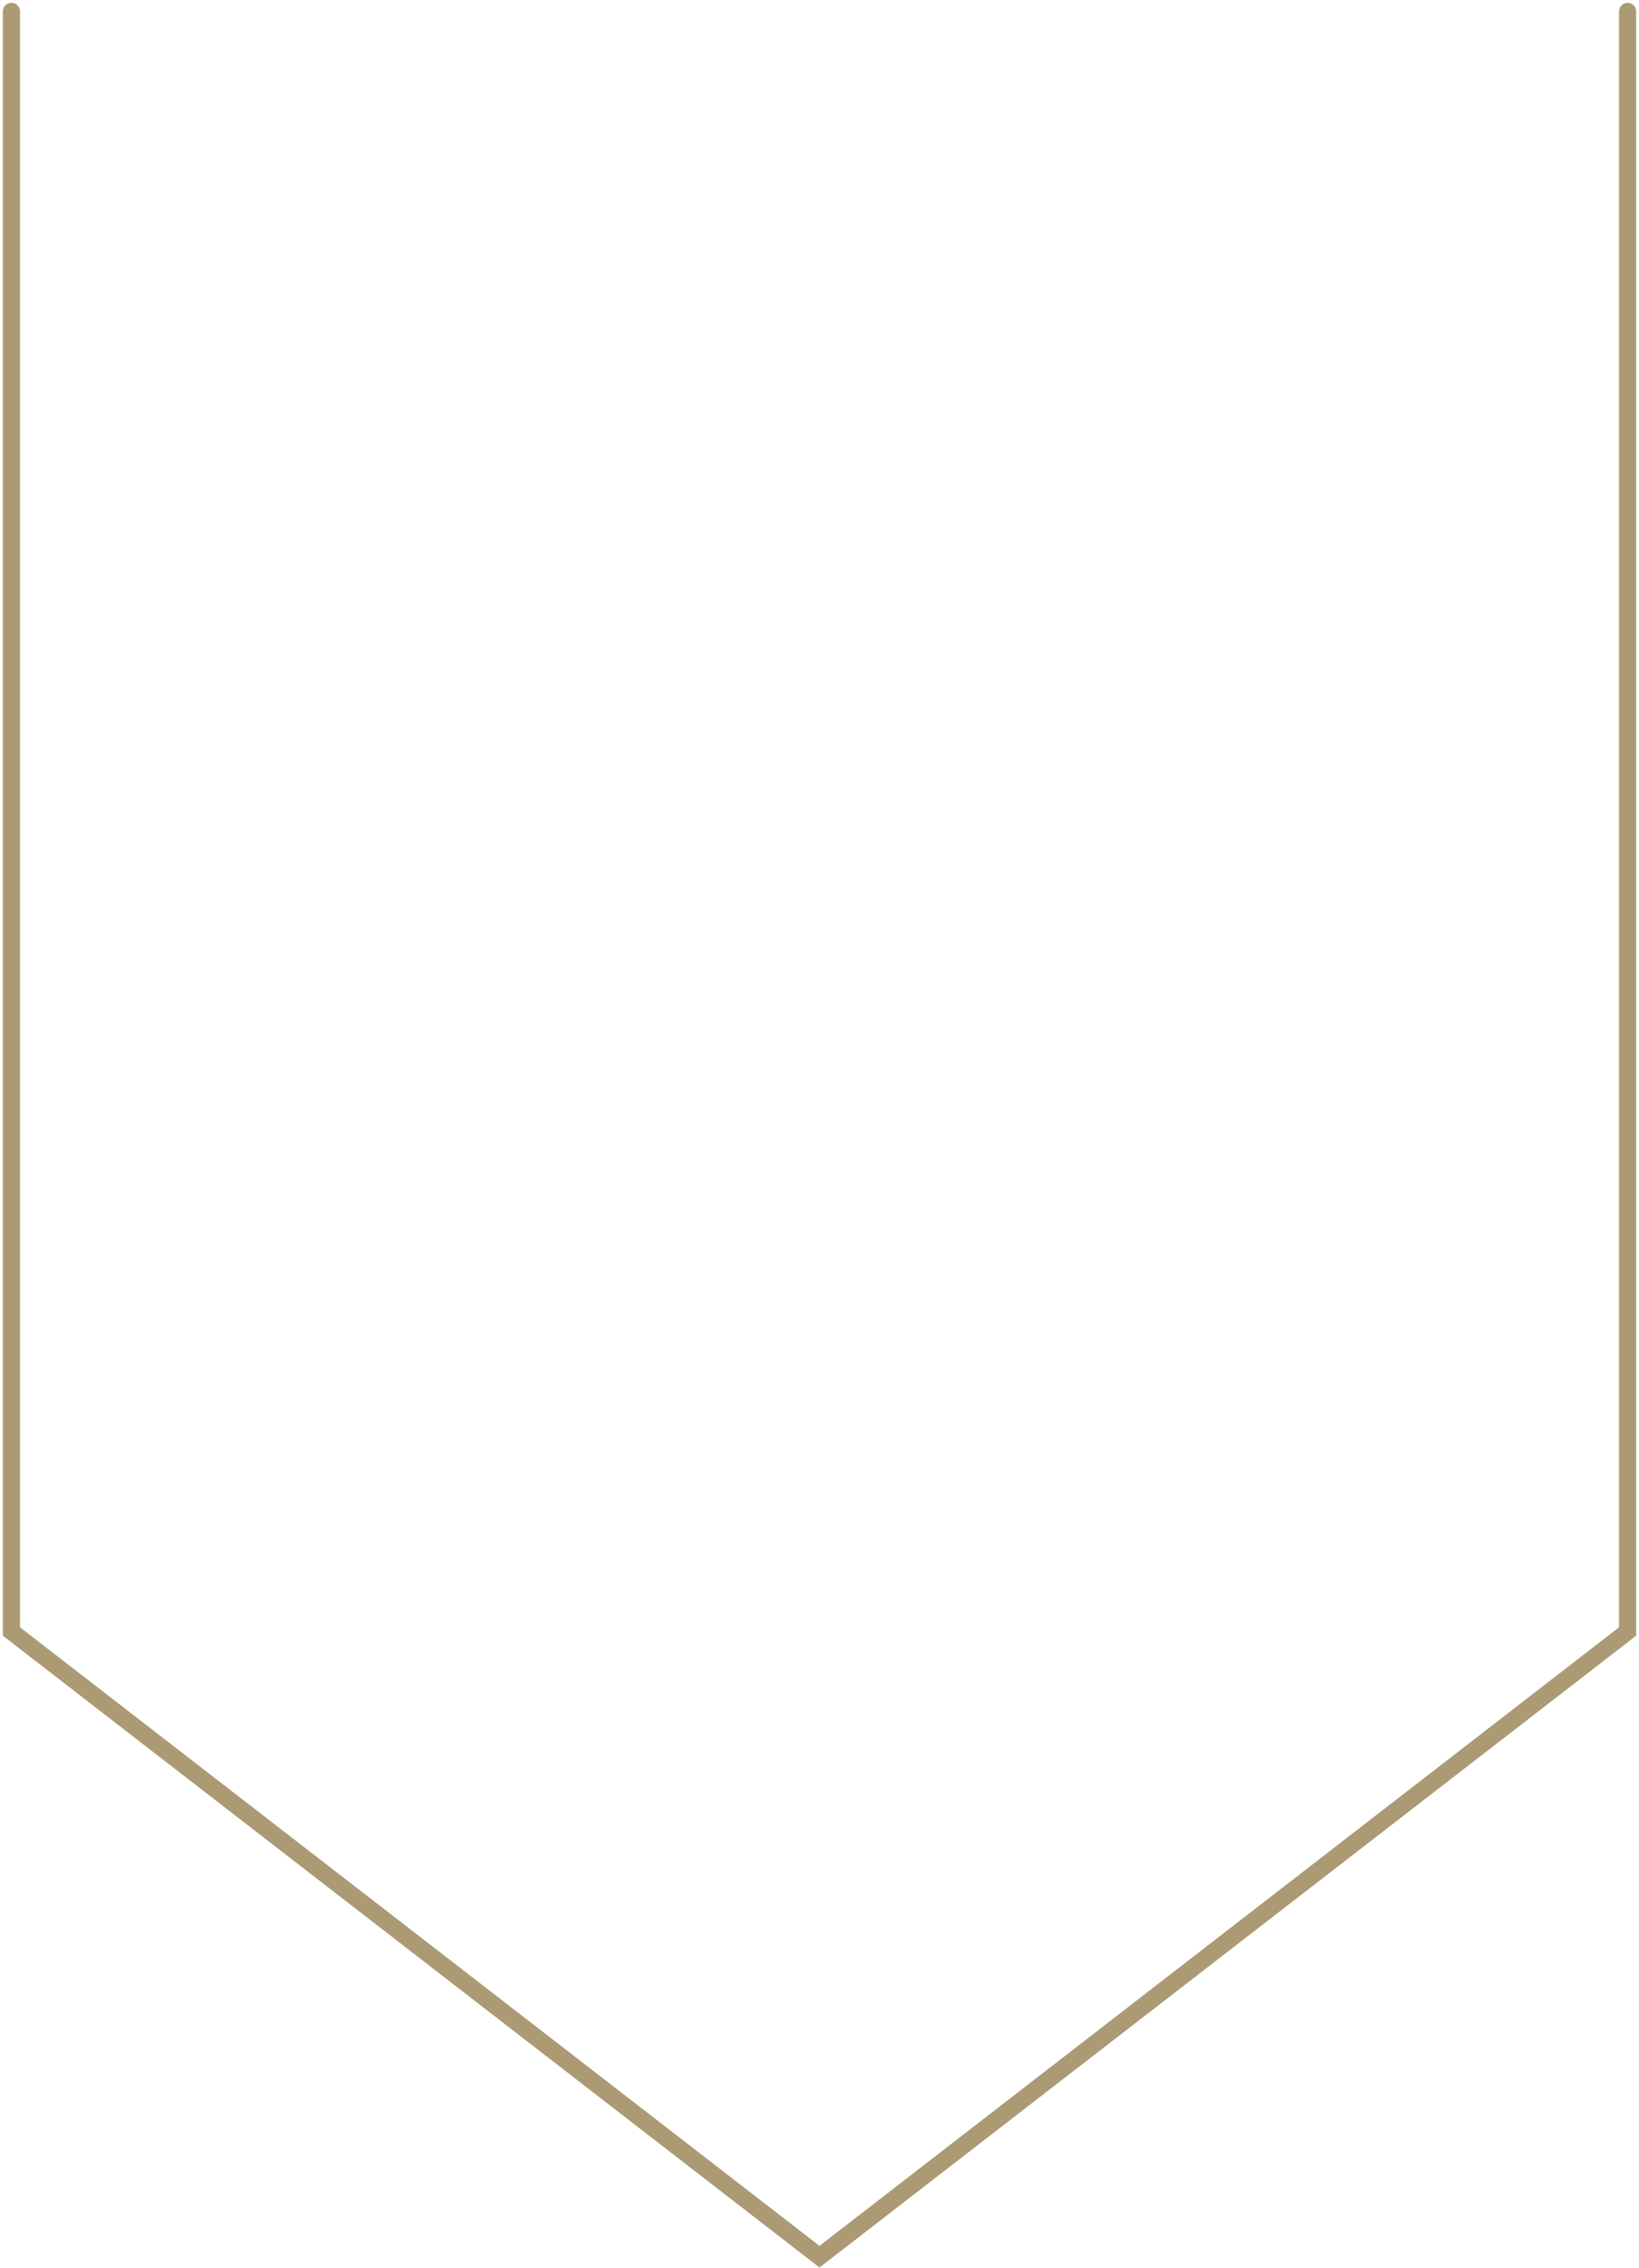 <?xml version="1.0" encoding="UTF-8"?> <svg xmlns="http://www.w3.org/2000/svg" width="287" height="397" viewBox="0 0 287 397" fill="none"> <path d="M2 2V285.569L143.5 395L285 285.569V2" stroke="#AB9A73" stroke-width="3" stroke-linecap="round"></path> </svg> 